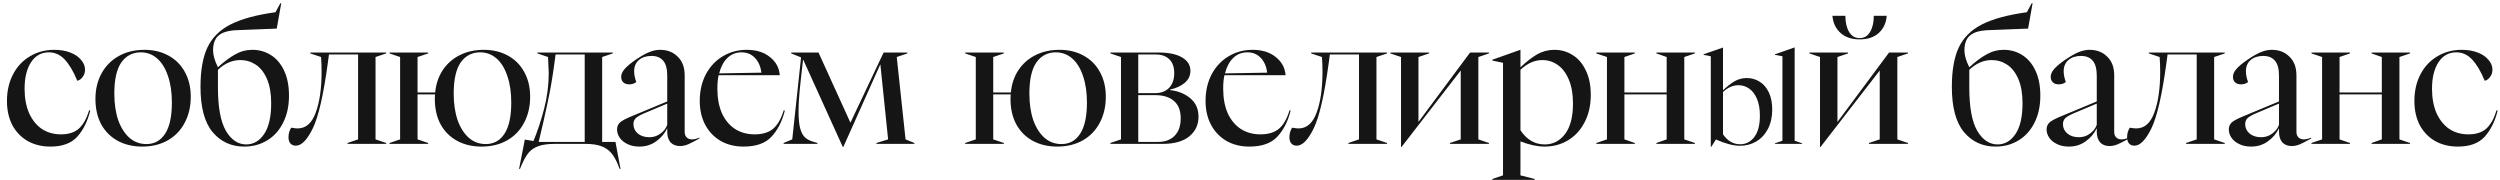 <?xml version="1.0" encoding="UTF-8"?> <svg xmlns="http://www.w3.org/2000/svg" width="278" height="20" viewBox="0 0 278 20" fill="none"><path d="M190.24 6.256L189.442 6.102V6.032L191.584 5.29H191.598V10.036C192.065 9.597 192.499 9.261 192.9 9.028C193.311 8.795 193.759 8.678 194.244 8.678C194.767 8.678 195.243 8.813 195.672 9.084C196.101 9.345 196.442 9.742 196.694 10.274C196.946 10.797 197.072 11.431 197.072 12.178C197.072 12.999 196.913 13.718 196.596 14.334C196.279 14.941 195.845 15.407 195.294 15.734C194.753 16.051 194.146 16.21 193.474 16.21C192.746 16.21 191.859 15.977 190.814 15.51L190.31 16.308H190.24V6.256ZM191.598 14.936C192.102 15.673 192.737 16.042 193.502 16.042C194.146 16.042 194.673 15.771 195.084 15.23C195.495 14.689 195.7 13.9 195.7 12.864C195.7 12.127 195.593 11.506 195.378 11.002C195.163 10.489 194.874 10.106 194.51 9.854C194.155 9.602 193.759 9.476 193.32 9.476C192.704 9.476 192.13 9.728 191.598 10.232V14.936ZM197.381 15.93L198.207 15.65V6.256L197.381 6.102V6.032L199.551 5.276H199.565V15.65L200.391 15.93V16H197.381V15.93Z" fill="#151515"></path><path d="M5.614 16.3C4.654 16.3 3.808 16.093 3.074 15.68C2.354 15.267 1.788 14.68 1.374 13.92C0.974 13.147 0.774 12.247 0.774 11.22C0.774 10.113 1.001 9.127 1.454 8.26C1.908 7.393 2.534 6.727 3.334 6.26C4.134 5.78 5.034 5.54 6.034 5.54C6.701 5.54 7.294 5.64 7.814 5.84C8.334 6.04 8.734 6.313 9.014 6.66C9.308 6.993 9.454 7.353 9.454 7.74C9.454 8.073 9.361 8.353 9.174 8.58C9.001 8.807 8.808 8.94 8.594 8.98C8.168 7.94 7.701 7.153 7.194 6.62C6.701 6.087 6.114 5.82 5.434 5.82C4.594 5.82 3.934 6.187 3.454 6.92C2.974 7.653 2.734 8.633 2.734 9.86C2.734 10.9 2.901 11.807 3.234 12.58C3.581 13.34 4.054 13.927 4.654 14.34C5.268 14.74 5.974 14.94 6.774 14.94C7.628 14.94 8.294 14.727 8.774 14.3C9.254 13.86 9.634 13.18 9.914 12.26L10.034 12.3C9.741 13.487 9.261 14.453 8.594 15.2C7.928 15.933 6.934 16.3 5.614 16.3ZM15.813 16.3C14.787 16.3 13.88 16.087 13.093 15.66C12.307 15.233 11.693 14.62 11.253 13.82C10.827 13.02 10.613 12.08 10.613 11C10.613 9.933 10.84 8.987 11.293 8.16C11.747 7.333 12.38 6.693 13.193 6.24C14.02 5.773 14.973 5.54 16.053 5.54C17.067 5.54 17.96 5.753 18.733 6.18C19.52 6.607 20.127 7.213 20.553 8C20.993 8.787 21.213 9.707 21.213 10.76C21.213 11.853 20.987 12.82 20.533 13.66C20.093 14.5 19.46 15.153 18.633 15.62C17.82 16.073 16.88 16.3 15.813 16.3ZM12.713 10.4C12.713 11.533 12.86 12.527 13.153 13.38C13.46 14.22 13.88 14.873 14.413 15.34C14.947 15.793 15.567 16.02 16.273 16.02C17.167 16.02 17.86 15.64 18.353 14.88C18.86 14.12 19.113 12.96 19.113 11.4C19.113 10.267 18.967 9.28 18.673 8.44C18.393 7.6 17.993 6.953 17.473 6.5C16.953 6.047 16.347 5.82 15.653 5.82C14.747 5.82 14.027 6.193 13.493 6.94C12.973 7.687 12.713 8.84 12.713 10.4ZM27.155 16.3C25.715 16.3 24.541 15.76 23.635 14.68C22.741 13.6 22.295 11.927 22.295 9.66C22.295 7.847 22.548 6.393 23.055 5.3C23.575 4.193 24.435 3.333 25.635 2.72C26.835 2.107 28.502 1.653 30.635 1.36L31.175 0.36H31.275L30.775 3.18L26.215 3.36C25.308 3.413 24.662 3.62 24.275 3.98C23.888 4.327 23.695 4.867 23.695 5.6C23.695 6.133 23.875 6.76 24.235 7.48C24.901 6.867 25.535 6.393 26.135 6.06C26.735 5.713 27.381 5.54 28.075 5.54C28.822 5.54 29.502 5.733 30.115 6.12C30.741 6.507 31.235 7.087 31.595 7.86C31.955 8.62 32.135 9.547 32.135 10.64C32.135 11.8 31.915 12.807 31.475 13.66C31.048 14.513 30.455 15.167 29.695 15.62C28.948 16.073 28.102 16.3 27.155 16.3ZM24.235 9.74C24.235 11.913 24.528 13.513 25.115 14.54C25.715 15.553 26.468 16.06 27.375 16.06C28.188 16.06 28.855 15.673 29.375 14.9C29.895 14.127 30.155 12.987 30.155 11.48C30.155 10.413 30.002 9.52 29.695 8.8C29.388 8.08 28.975 7.547 28.455 7.2C27.935 6.853 27.361 6.68 26.735 6.68C25.828 6.68 24.995 7.04 24.235 7.76V9.74ZM32.9 16.2C32.647 16.2 32.447 16.12 32.3 15.96C32.154 15.787 32.08 15.553 32.08 15.26C32.08 15.06 32.107 14.867 32.16 14.68C32.227 14.48 32.3 14.32 32.38 14.2C32.42 14.2 32.514 14.213 32.66 14.24C32.82 14.267 32.967 14.28 33.1 14.28C34.007 14.28 34.674 13.7 35.1 12.54C35.54 11.367 35.76 9.847 35.76 7.98C35.76 7.407 35.74 6.86 35.7 6.34L34.5 5.94V5.84H42.94V5.94L41.76 6.34V15.5L42.94 15.9V16H38.64V15.9L39.82 15.5V6.06H36.58L36.44 7.1C35.96 10.607 35.407 13 34.78 14.28C34.154 15.56 33.527 16.2 32.9 16.2ZM43.312 15.9L44.492 15.5V6.34L43.312 5.94V5.84H47.612V5.94L46.432 6.34V10.28H48.392C48.485 9.333 48.765 8.507 49.232 7.8C49.712 7.08 50.338 6.527 51.112 6.14C51.898 5.74 52.792 5.54 53.792 5.54C54.805 5.54 55.698 5.753 56.472 6.18C57.258 6.607 57.865 7.213 58.292 8C58.732 8.787 58.952 9.707 58.952 10.76C58.952 11.853 58.725 12.82 58.272 13.66C57.832 14.5 57.198 15.153 56.372 15.62C55.558 16.073 54.618 16.3 53.552 16.3C52.525 16.3 51.618 16.087 50.832 15.66C50.045 15.233 49.432 14.62 48.992 13.82C48.565 13.02 48.352 12.08 48.352 11C48.352 10.773 48.358 10.607 48.372 10.5H46.432V15.5L47.612 15.9V16H43.312V15.9ZM50.452 10.4C50.452 11.533 50.598 12.527 50.892 13.38C51.198 14.22 51.618 14.873 52.152 15.34C52.685 15.793 53.305 16.02 54.012 16.02C54.905 16.02 55.598 15.64 56.092 14.88C56.598 14.12 56.852 12.96 56.852 11.4C56.852 10.267 56.705 9.28 56.412 8.44C56.132 7.6 55.732 6.953 55.212 6.5C54.692 6.047 54.085 5.82 53.392 5.82C52.485 5.82 51.765 6.193 51.232 6.94C50.712 7.687 50.452 8.84 50.452 10.4ZM58.361 15.52L59.321 15.68C59.761 14.627 60.154 13.44 60.501 12.12C60.847 10.787 61.02 9.447 61.02 8.1C61.02 8.06 61.001 7.62 60.961 6.78L60.941 6.34L59.761 5.94V5.84H68.141V5.94L66.96 6.34V15.78H68.441L69.001 18.78H68.9L68.74 18.36C68.501 17.773 68.234 17.313 67.941 16.98C67.647 16.647 67.274 16.4 66.82 16.24C66.38 16.08 65.794 16 65.061 16H61.681C60.947 16 60.354 16.08 59.901 16.24C59.447 16.4 59.081 16.64 58.8 16.96C58.52 17.293 58.254 17.76 58.001 18.36L57.821 18.78H57.721L58.361 15.52ZM65.02 15.78V6.06H61.781L61.641 7.1C61.441 8.593 61.194 10.02 60.901 11.38C60.62 12.727 60.287 14.193 59.901 15.78H65.02ZM71.097 16.3C70.59 16.3 70.15 16.207 69.777 16.02C69.403 15.847 69.117 15.613 68.917 15.32C68.717 15.027 68.617 14.72 68.617 14.4C68.617 14.093 68.717 13.84 68.917 13.64C69.13 13.44 69.543 13.213 70.157 12.96L74.197 11.28V8.42C74.197 7.647 74.043 7.087 73.737 6.74C73.443 6.393 73.01 6.22 72.437 6.22C71.863 6.22 71.397 6.373 71.037 6.68C70.69 6.987 70.517 7.4 70.517 7.92C70.517 8.293 70.597 8.693 70.757 9.12C70.543 9.293 70.283 9.38 69.977 9.38C69.697 9.38 69.477 9.307 69.317 9.16C69.157 9.013 69.077 8.807 69.077 8.54C69.077 8.26 69.197 7.98 69.437 7.7C69.677 7.407 70.097 7.053 70.697 6.64C71.283 6.24 71.777 5.96 72.177 5.8C72.59 5.627 72.997 5.54 73.397 5.54C74.197 5.54 74.85 5.793 75.357 6.3C75.877 6.793 76.137 7.487 76.137 8.38V14.68C76.137 14.92 76.21 15.12 76.357 15.28C76.517 15.427 76.71 15.5 76.937 15.5C77.19 15.5 77.47 15.433 77.777 15.3V15.4C77.257 15.693 76.843 15.907 76.537 16.04C76.23 16.173 75.923 16.24 75.617 16.24C75.177 16.24 74.83 16.107 74.577 15.84C74.323 15.56 74.197 15.16 74.197 14.64V14.26C73.917 14.847 73.503 15.333 72.957 15.72C72.423 16.107 71.803 16.3 71.097 16.3ZM70.437 13.8C70.437 14.213 70.597 14.56 70.917 14.84C71.25 15.12 71.683 15.26 72.217 15.26C72.67 15.26 73.077 15.127 73.437 14.86C73.81 14.593 74.063 14.267 74.197 13.88V11.52L71.637 12.6C71.17 12.8 70.85 12.987 70.677 13.16C70.517 13.333 70.437 13.547 70.437 13.8ZM82.692 16.3C81.732 16.3 80.885 16.093 80.152 15.68C79.418 15.253 78.845 14.66 78.432 13.9C78.018 13.127 77.812 12.233 77.812 11.22C77.812 10.113 78.038 9.127 78.492 8.26C78.958 7.393 79.585 6.727 80.372 6.26C81.172 5.78 82.058 5.54 83.032 5.54C84.098 5.54 84.958 5.807 85.612 6.34C86.278 6.86 86.645 7.533 86.712 8.36H79.912C79.818 8.773 79.772 9.267 79.772 9.84C79.772 10.893 79.938 11.807 80.272 12.58C80.618 13.34 81.105 13.927 81.732 14.34C82.358 14.74 83.085 14.94 83.912 14.94C84.805 14.94 85.498 14.727 85.992 14.3C86.485 13.873 86.872 13.193 87.152 12.26L87.272 12.3C86.978 13.487 86.485 14.453 85.792 15.2C85.112 15.933 84.078 16.3 82.692 16.3ZM84.672 8.08C84.578 7.387 84.338 6.84 83.952 6.44C83.565 6.027 83.072 5.82 82.472 5.82C81.845 5.82 81.318 6.027 80.892 6.44C80.465 6.853 80.158 7.427 79.972 8.16L84.672 8.08ZM89.318 6.64H89.298L88.998 9.34C88.865 10.553 88.798 11.587 88.798 12.44C88.798 13.253 88.865 13.887 88.998 14.34C89.131 14.793 89.318 15.12 89.558 15.32C89.798 15.52 90.111 15.673 90.498 15.78L90.898 15.9V16H87.138V15.9L88.098 15.5L89.078 6.38L87.978 5.94V5.84H91.018L94.558 13.62H94.578L98.258 5.84H100.898V5.94L99.718 6.34L100.698 15.5L101.678 15.9V16H97.458V15.9L98.758 15.5L97.898 7.18H97.878L93.778 16.34H93.718L89.318 6.64ZM107.327 15.9L108.507 15.5V6.34L107.327 5.94V5.84H111.627V5.94L110.447 6.34V10.28H112.407C112.5 9.333 112.78 8.507 113.247 7.8C113.727 7.08 114.353 6.527 115.127 6.14C115.913 5.74 116.807 5.54 117.807 5.54C118.82 5.54 119.713 5.753 120.487 6.18C121.273 6.607 121.88 7.213 122.307 8C122.747 8.787 122.967 9.707 122.967 10.76C122.967 11.853 122.74 12.82 122.287 13.66C121.847 14.5 121.213 15.153 120.387 15.62C119.573 16.073 118.633 16.3 117.567 16.3C116.54 16.3 115.633 16.087 114.847 15.66C114.06 15.233 113.447 14.62 113.007 13.82C112.58 13.02 112.367 12.08 112.367 11C112.367 10.773 112.373 10.607 112.387 10.5H110.447V15.5L111.627 15.9V16H107.327V15.9ZM114.467 10.4C114.467 11.533 114.613 12.527 114.907 13.38C115.213 14.22 115.633 14.873 116.167 15.34C116.7 15.793 117.32 16.02 118.027 16.02C118.92 16.02 119.613 15.64 120.107 14.88C120.613 14.12 120.867 12.96 120.867 11.4C120.867 10.267 120.72 9.28 120.427 8.44C120.147 7.6 119.747 6.953 119.227 6.5C118.707 6.047 118.1 5.82 117.407 5.82C116.5 5.82 115.78 6.193 115.247 6.94C114.727 7.687 114.467 8.84 114.467 10.4ZM123.474 15.9L124.654 15.5V6.34L123.474 5.94V5.84H128.854C129.961 5.84 130.821 6.02 131.434 6.38C132.061 6.74 132.374 7.24 132.374 7.88C132.374 8.413 132.161 8.86 131.734 9.22C131.321 9.567 130.781 9.813 130.114 9.96V10.02C130.994 10.113 131.741 10.413 132.354 10.92C132.968 11.427 133.274 12.113 133.274 12.98C133.274 13.873 132.934 14.6 132.254 15.16C131.574 15.72 130.588 16 129.294 16H123.474V15.9ZM128.774 15.78C129.561 15.78 130.174 15.553 130.614 15.1C131.068 14.647 131.294 14 131.294 13.16C131.294 12.293 131.041 11.647 130.534 11.22C130.041 10.793 129.348 10.58 128.454 10.58H126.574V15.78H128.774ZM128.414 10.36C129.081 10.36 129.608 10.167 129.994 9.78C130.381 9.38 130.574 8.833 130.574 8.14C130.574 7.447 130.388 6.927 130.014 6.58C129.654 6.233 129.161 6.06 128.534 6.06H126.574V10.36H128.414ZM138.938 16.3C137.978 16.3 137.131 16.093 136.398 15.68C135.664 15.253 135.091 14.66 134.678 13.9C134.264 13.127 134.058 12.233 134.058 11.22C134.058 10.113 134.284 9.127 134.738 8.26C135.204 7.393 135.831 6.727 136.618 6.26C137.418 5.78 138.304 5.54 139.278 5.54C140.344 5.54 141.204 5.807 141.858 6.34C142.524 6.86 142.891 7.533 142.958 8.36H136.158C136.064 8.773 136.018 9.267 136.018 9.84C136.018 10.893 136.184 11.807 136.518 12.58C136.864 13.34 137.351 13.927 137.978 14.34C138.604 14.74 139.331 14.94 140.158 14.94C141.051 14.94 141.744 14.727 142.238 14.3C142.731 13.873 143.118 13.193 143.398 12.26L143.518 12.3C143.224 13.487 142.731 14.453 142.038 15.2C141.358 15.933 140.324 16.3 138.938 16.3ZM140.918 8.08C140.824 7.387 140.584 6.84 140.198 6.44C139.811 6.027 139.318 5.82 138.718 5.82C138.091 5.82 137.564 6.027 137.138 6.44C136.711 6.853 136.404 7.427 136.218 8.16L140.918 8.08ZM144.201 16.2C143.948 16.2 143.748 16.12 143.601 15.96C143.454 15.787 143.381 15.553 143.381 15.26C143.381 15.06 143.408 14.867 143.461 14.68C143.528 14.48 143.601 14.32 143.681 14.2C143.721 14.2 143.814 14.213 143.961 14.24C144.121 14.267 144.268 14.28 144.401 14.28C145.308 14.28 145.974 13.7 146.401 12.54C146.841 11.367 147.061 9.847 147.061 7.98C147.061 7.407 147.041 6.86 147.001 6.34L145.801 5.94V5.84H154.241V5.94L153.061 6.34V15.5L154.241 15.9V16H149.941V15.9L151.121 15.5V6.06H147.881L147.741 7.1C147.261 10.607 146.708 13 146.081 14.28C145.454 15.56 144.828 16.2 144.201 16.2ZM155.793 6.34L154.613 5.94V5.84H158.913V5.94L157.733 6.34V13.56L163.473 5.84H165.573V5.94L164.393 6.34V15.5L165.573 15.9V16H161.233V15.9L162.433 15.5V7.84L155.853 16.34H155.793V6.34ZM165.955 19.9L167.135 19.5V6.98L165.955 6.74V6.64L169.055 5.54H169.075V7.48C169.742 6.853 170.362 6.373 170.935 6.04C171.522 5.707 172.162 5.54 172.855 5.54C173.589 5.54 174.262 5.733 174.875 6.12C175.489 6.493 175.975 7.06 176.335 7.82C176.709 8.567 176.895 9.473 176.895 10.54C176.895 11.713 176.662 12.74 176.195 13.62C175.742 14.487 175.122 15.153 174.335 15.62C173.562 16.073 172.702 16.3 171.755 16.3C170.955 16.3 170.062 16.107 169.075 15.72V19.5L170.655 19.9V20H165.955V19.9ZM169.075 14.48C169.769 15.533 170.669 16.06 171.775 16.06C172.695 16.06 173.449 15.673 174.035 14.9C174.622 14.127 174.915 13 174.915 11.52C174.915 10.467 174.762 9.58 174.455 8.86C174.149 8.127 173.735 7.58 173.215 7.22C172.709 6.86 172.142 6.68 171.515 6.68C170.649 6.68 169.835 7.04 169.075 7.76V14.48ZM177.513 15.9L178.693 15.5V6.34L177.513 5.94V5.84H181.793V5.94L180.633 6.34V10.28H185.333V6.34L184.193 5.94V5.84H188.473V5.94L187.293 6.34V15.5L188.473 15.9V16H184.193V15.9L185.333 15.5V10.5H180.633V15.5L181.793 15.9V16H177.513V15.9ZM202.385 6.34L201.205 5.94V5.84H205.505V5.94L204.325 6.34V13.56L210.065 5.84H212.165V5.94L210.985 6.34V15.5L212.165 15.9V16H207.825V15.9L209.025 15.5V7.84L202.445 16.34H202.385V6.34ZM206.785 4.38C205.905 4.38 205.199 4.14 204.665 3.66C204.132 3.18 203.832 2.547 203.765 1.76H205.205C205.205 2.493 205.345 3.093 205.625 3.56C205.905 4.013 206.292 4.24 206.785 4.24C207.292 4.24 207.679 4.013 207.945 3.56C208.225 3.107 208.365 2.507 208.365 1.76H209.805C209.739 2.56 209.439 3.2 208.905 3.68C208.385 4.147 207.679 4.38 206.785 4.38ZM221.905 16.3C220.465 16.3 219.292 15.76 218.385 14.68C217.492 13.6 217.045 11.927 217.045 9.66C217.045 7.847 217.298 6.393 217.805 5.3C218.325 4.193 219.185 3.333 220.385 2.72C221.585 2.107 223.252 1.653 225.385 1.36L225.925 0.36H226.025L225.525 3.18L220.965 3.36C220.058 3.413 219.412 3.62 219.025 3.98C218.638 4.327 218.445 4.867 218.445 5.6C218.445 6.133 218.625 6.76 218.985 7.48C219.652 6.867 220.285 6.393 220.885 6.06C221.485 5.713 222.132 5.54 222.825 5.54C223.572 5.54 224.252 5.733 224.865 6.12C225.492 6.507 225.985 7.087 226.345 7.86C226.705 8.62 226.885 9.547 226.885 10.64C226.885 11.8 226.665 12.807 226.225 13.66C225.798 14.513 225.205 15.167 224.445 15.62C223.698 16.073 222.852 16.3 221.905 16.3ZM218.985 9.74C218.985 11.913 219.278 13.513 219.865 14.54C220.465 15.553 221.218 16.06 222.125 16.06C222.938 16.06 223.605 15.673 224.125 14.9C224.645 14.127 224.905 12.987 224.905 11.48C224.905 10.413 224.752 9.52 224.445 8.8C224.138 8.08 223.725 7.547 223.205 7.2C222.685 6.853 222.112 6.68 221.485 6.68C220.578 6.68 219.745 7.04 218.985 7.76V9.74ZM230.06 16.3C229.553 16.3 229.113 16.207 228.74 16.02C228.367 15.847 228.08 15.613 227.88 15.32C227.68 15.027 227.58 14.72 227.58 14.4C227.58 14.093 227.68 13.84 227.88 13.64C228.093 13.44 228.507 13.213 229.12 12.96L233.16 11.28V8.42C233.16 7.647 233.007 7.087 232.7 6.74C232.407 6.393 231.973 6.22 231.4 6.22C230.827 6.22 230.36 6.373 230 6.68C229.653 6.987 229.48 7.4 229.48 7.92C229.48 8.293 229.56 8.693 229.72 9.12C229.507 9.293 229.247 9.38 228.94 9.38C228.66 9.38 228.44 9.307 228.28 9.16C228.12 9.013 228.04 8.807 228.04 8.54C228.04 8.26 228.16 7.98 228.4 7.7C228.64 7.407 229.06 7.053 229.66 6.64C230.247 6.24 230.74 5.96 231.14 5.8C231.553 5.627 231.96 5.54 232.36 5.54C233.16 5.54 233.813 5.793 234.32 6.3C234.84 6.793 235.1 7.487 235.1 8.38V14.68C235.1 14.92 235.173 15.12 235.32 15.28C235.48 15.427 235.673 15.5 235.9 15.5C236.153 15.5 236.433 15.433 236.74 15.3V15.4C236.22 15.693 235.807 15.907 235.5 16.04C235.193 16.173 234.887 16.24 234.58 16.24C234.14 16.24 233.793 16.107 233.54 15.84C233.287 15.56 233.16 15.16 233.16 14.64V14.26C232.88 14.847 232.467 15.333 231.92 15.72C231.387 16.107 230.767 16.3 230.06 16.3ZM229.4 13.8C229.4 14.213 229.56 14.56 229.88 14.84C230.213 15.12 230.647 15.26 231.18 15.26C231.633 15.26 232.04 15.127 232.4 14.86C232.773 14.593 233.027 14.267 233.16 13.88V11.52L230.6 12.6C230.133 12.8 229.813 12.987 229.64 13.16C229.48 13.333 229.4 13.547 229.4 13.8ZM237.353 16.2C237.099 16.2 236.899 16.12 236.753 15.96C236.606 15.787 236.533 15.553 236.533 15.26C236.533 15.06 236.559 14.867 236.613 14.68C236.679 14.48 236.753 14.32 236.833 14.2C236.873 14.2 236.966 14.213 237.113 14.24C237.273 14.267 237.419 14.28 237.553 14.28C238.459 14.28 239.126 13.7 239.553 12.54C239.993 11.367 240.213 9.847 240.213 7.98C240.213 7.407 240.193 6.86 240.153 6.34L238.953 5.94V5.84H247.393V5.94L246.213 6.34V15.5L247.393 15.9V16H243.093V15.9L244.273 15.5V6.06H241.033L240.893 7.1C240.413 10.607 239.859 13 239.233 14.28C238.606 15.56 237.979 16.2 237.353 16.2ZM250.324 16.3C249.817 16.3 249.377 16.207 249.004 16.02C248.631 15.847 248.344 15.613 248.144 15.32C247.944 15.027 247.844 14.72 247.844 14.4C247.844 14.093 247.944 13.84 248.144 13.64C248.357 13.44 248.771 13.213 249.384 12.96L253.424 11.28V8.42C253.424 7.647 253.271 7.087 252.964 6.74C252.671 6.393 252.237 6.22 251.664 6.22C251.091 6.22 250.624 6.373 250.264 6.68C249.917 6.987 249.744 7.4 249.744 7.92C249.744 8.293 249.824 8.693 249.984 9.12C249.771 9.293 249.511 9.38 249.204 9.38C248.924 9.38 248.704 9.307 248.544 9.16C248.384 9.013 248.304 8.807 248.304 8.54C248.304 8.26 248.424 7.98 248.664 7.7C248.904 7.407 249.324 7.053 249.924 6.64C250.511 6.24 251.004 5.96 251.404 5.8C251.817 5.627 252.224 5.54 252.624 5.54C253.424 5.54 254.077 5.793 254.584 6.3C255.104 6.793 255.364 7.487 255.364 8.38V14.68C255.364 14.92 255.437 15.12 255.584 15.28C255.744 15.427 255.937 15.5 256.164 15.5C256.417 15.5 256.697 15.433 257.004 15.3V15.4C256.484 15.693 256.071 15.907 255.764 16.04C255.457 16.173 255.151 16.24 254.844 16.24C254.404 16.24 254.057 16.107 253.804 15.84C253.551 15.56 253.424 15.16 253.424 14.64V14.26C253.144 14.847 252.731 15.333 252.184 15.72C251.651 16.107 251.031 16.3 250.324 16.3ZM249.664 13.8C249.664 14.213 249.824 14.56 250.144 14.84C250.477 15.12 250.911 15.26 251.444 15.26C251.897 15.26 252.304 15.127 252.664 14.86C253.037 14.593 253.291 14.267 253.424 13.88V11.52L250.864 12.6C250.397 12.8 250.077 12.987 249.904 13.16C249.744 13.333 249.664 13.547 249.664 13.8ZM257.037 15.9L258.217 15.5V6.34L257.037 5.94V5.84H261.317V5.94L260.157 6.34V10.28H264.857V6.34L263.717 5.94V5.84H267.997V5.94L266.817 6.34V15.5L267.997 15.9V16H263.717V15.9L264.857 15.5V10.5H260.157V15.5L261.317 15.9V16H257.037V15.9ZM273.32 16.3C272.36 16.3 271.513 16.093 270.78 15.68C270.06 15.267 269.493 14.68 269.08 13.92C268.68 13.147 268.48 12.247 268.48 11.22C268.48 10.113 268.706 9.127 269.16 8.26C269.613 7.393 270.24 6.727 271.04 6.26C271.84 5.78 272.74 5.54 273.74 5.54C274.406 5.54 275 5.64 275.52 5.84C276.04 6.04 276.44 6.313 276.72 6.66C277.013 6.993 277.16 7.353 277.16 7.74C277.16 8.073 277.066 8.353 276.88 8.58C276.706 8.807 276.513 8.94 276.3 8.98C275.873 7.94 275.406 7.153 274.9 6.62C274.406 6.087 273.82 5.82 273.14 5.82C272.3 5.82 271.64 6.187 271.16 6.92C270.68 7.653 270.44 8.633 270.44 9.86C270.44 10.9 270.606 11.807 270.94 12.58C271.286 13.34 271.76 13.927 272.36 14.34C272.973 14.74 273.68 14.94 274.48 14.94C275.333 14.94 276 14.727 276.48 14.3C276.96 13.86 277.34 13.18 277.62 12.26L277.74 12.3C277.446 13.487 276.966 14.453 276.3 15.2C275.633 15.933 274.64 16.3 273.32 16.3Z" fill="#151515"></path></svg> 